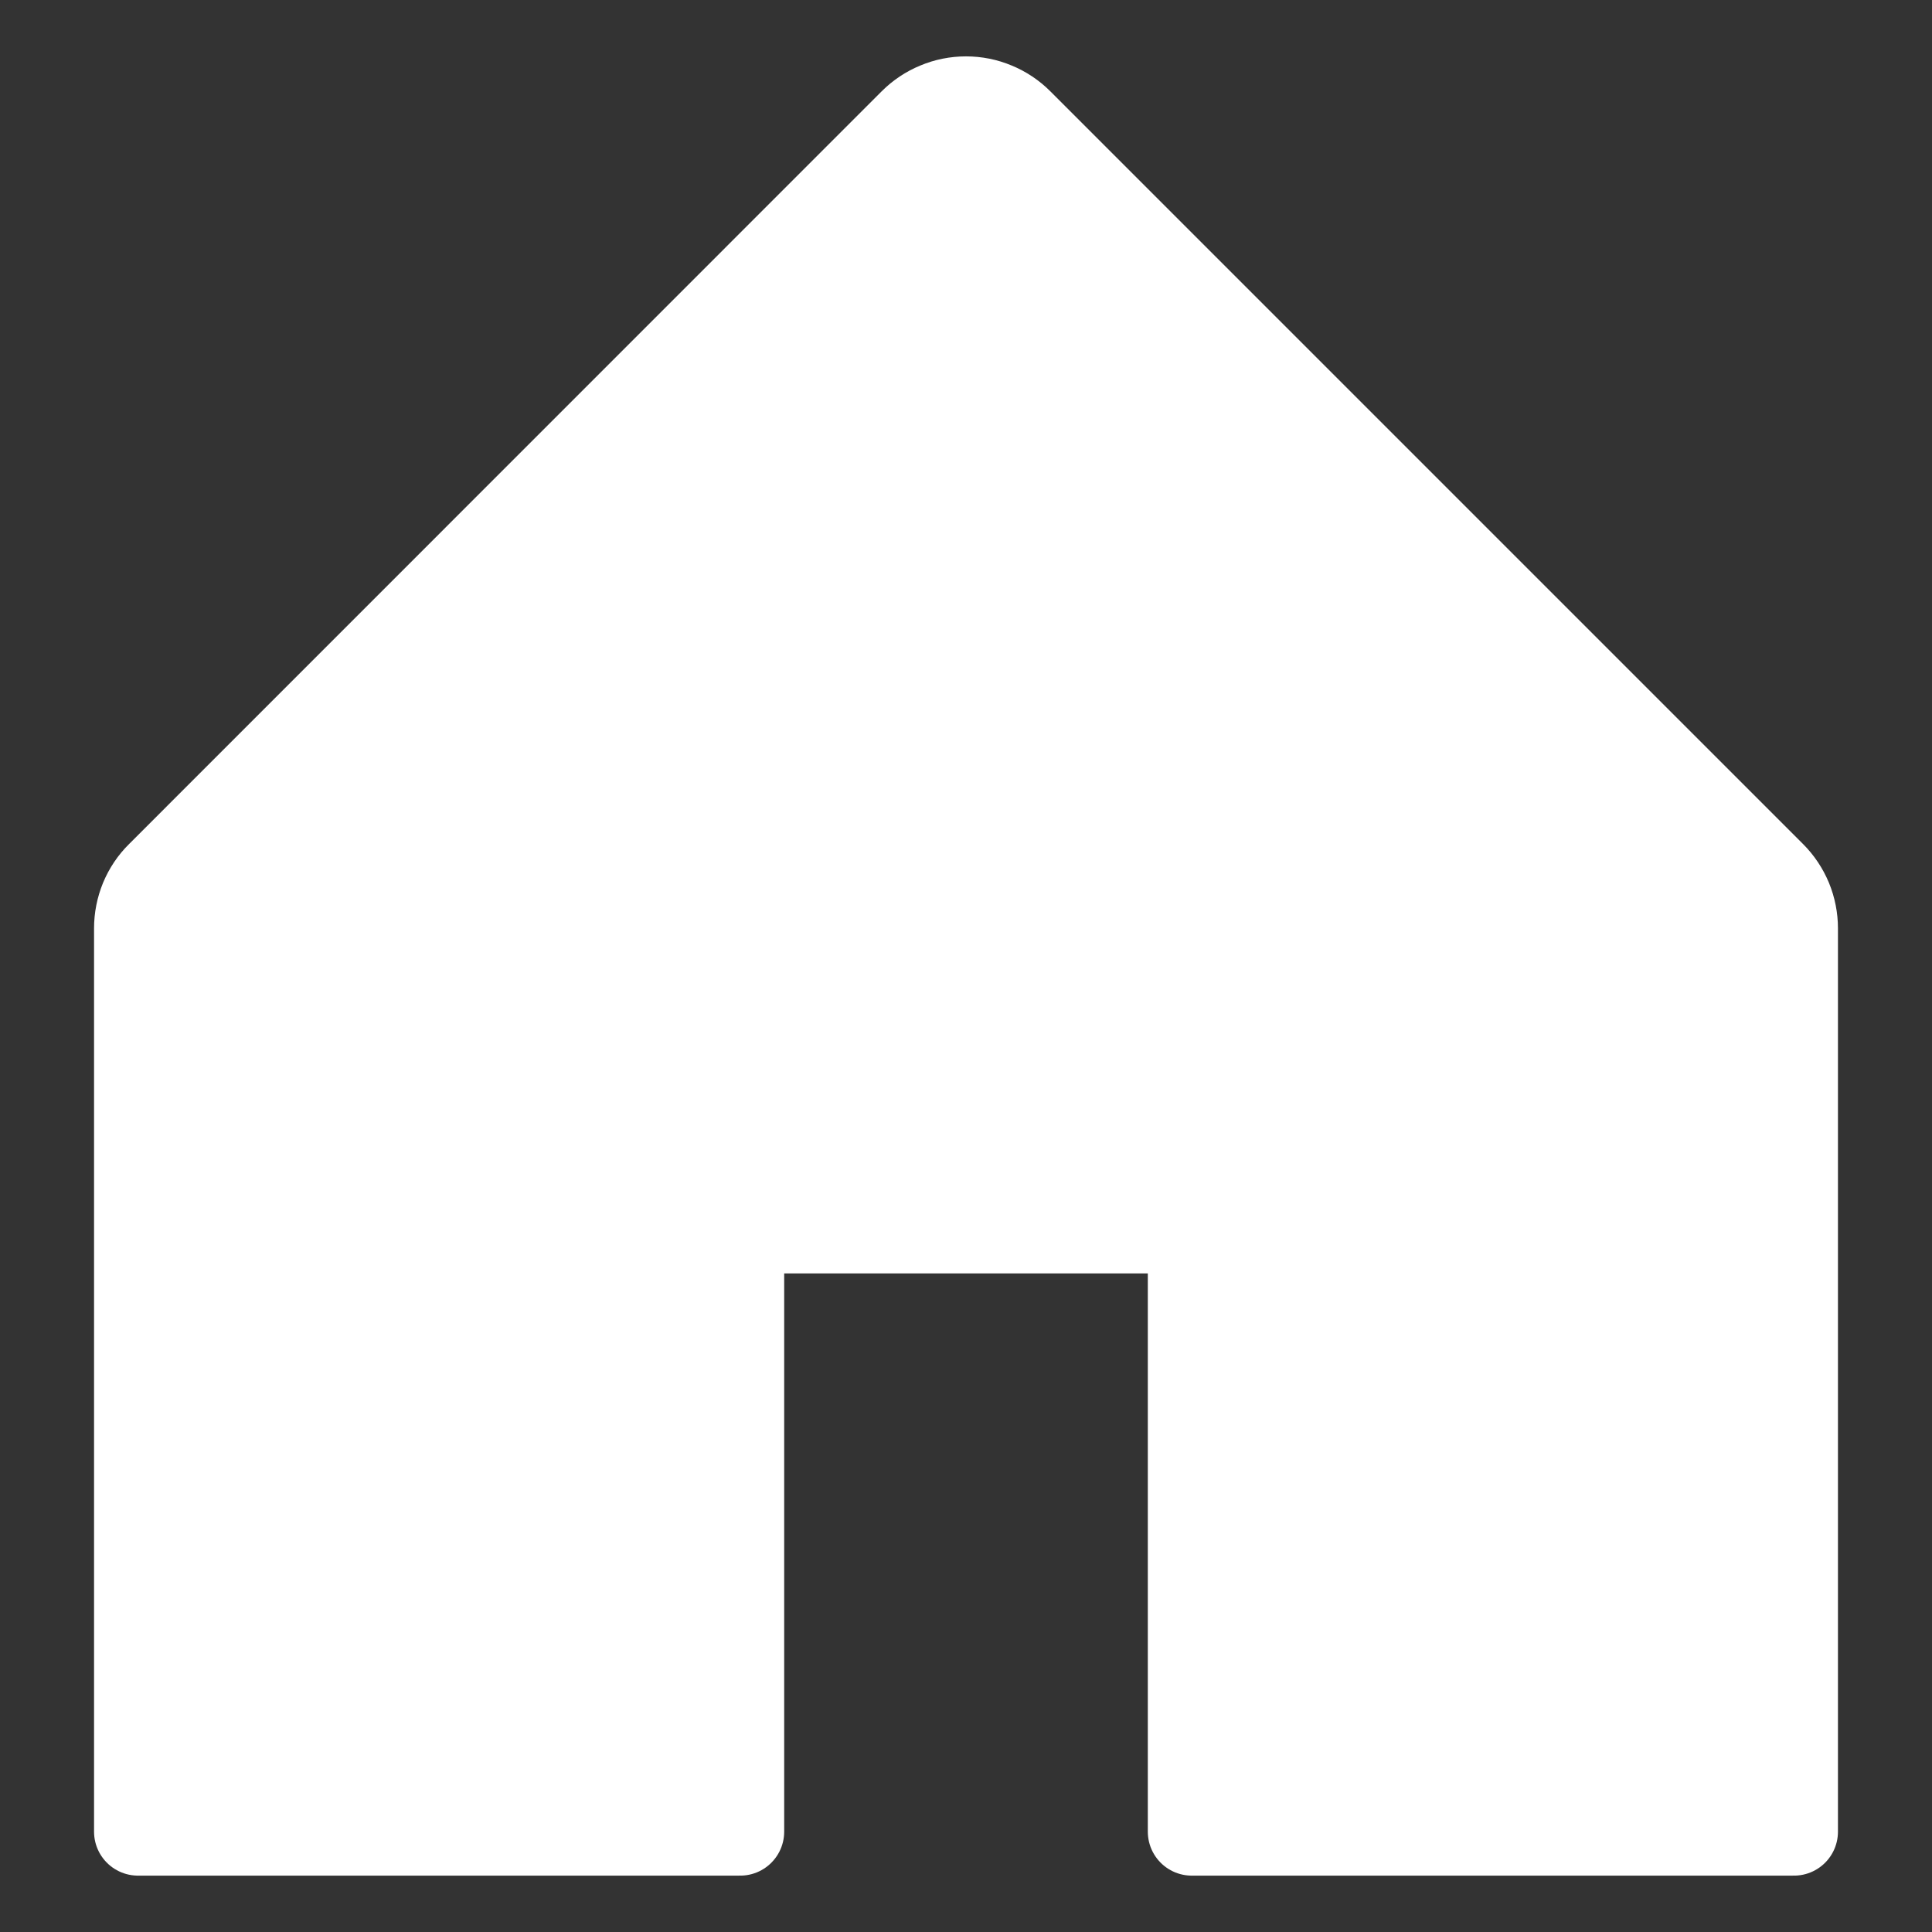 <?xml version="1.0" encoding="UTF-8"?> <svg xmlns="http://www.w3.org/2000/svg" width="14" height="14" viewBox="0 0 14 14" fill="none"><rect x="0" y="0" width="14" height="14" fill="#333333" stroke="none"/><path d="M5.364 13.273V8.909H8.636V13.273H13V6.727C13 6.656 12.986 6.585 12.959 6.519C12.931 6.452 12.891 6.392 12.841 6.342L7.386 0.887C7.335 0.836 7.275 0.796 7.209 0.769C7.143 0.741 7.072 0.727 7 0.727C6.928 0.727 6.857 0.741 6.791 0.769C6.725 0.796 6.665 0.836 6.614 0.887L1.16 6.342C1.109 6.392 1.069 6.452 1.041 6.519C1.014 6.585 1 6.656 1 6.727V13.273H5.364Z" fill="white" stroke="white" stroke-width="0.637" stroke-linecap="round" stroke-linejoin="round"></path></svg> 